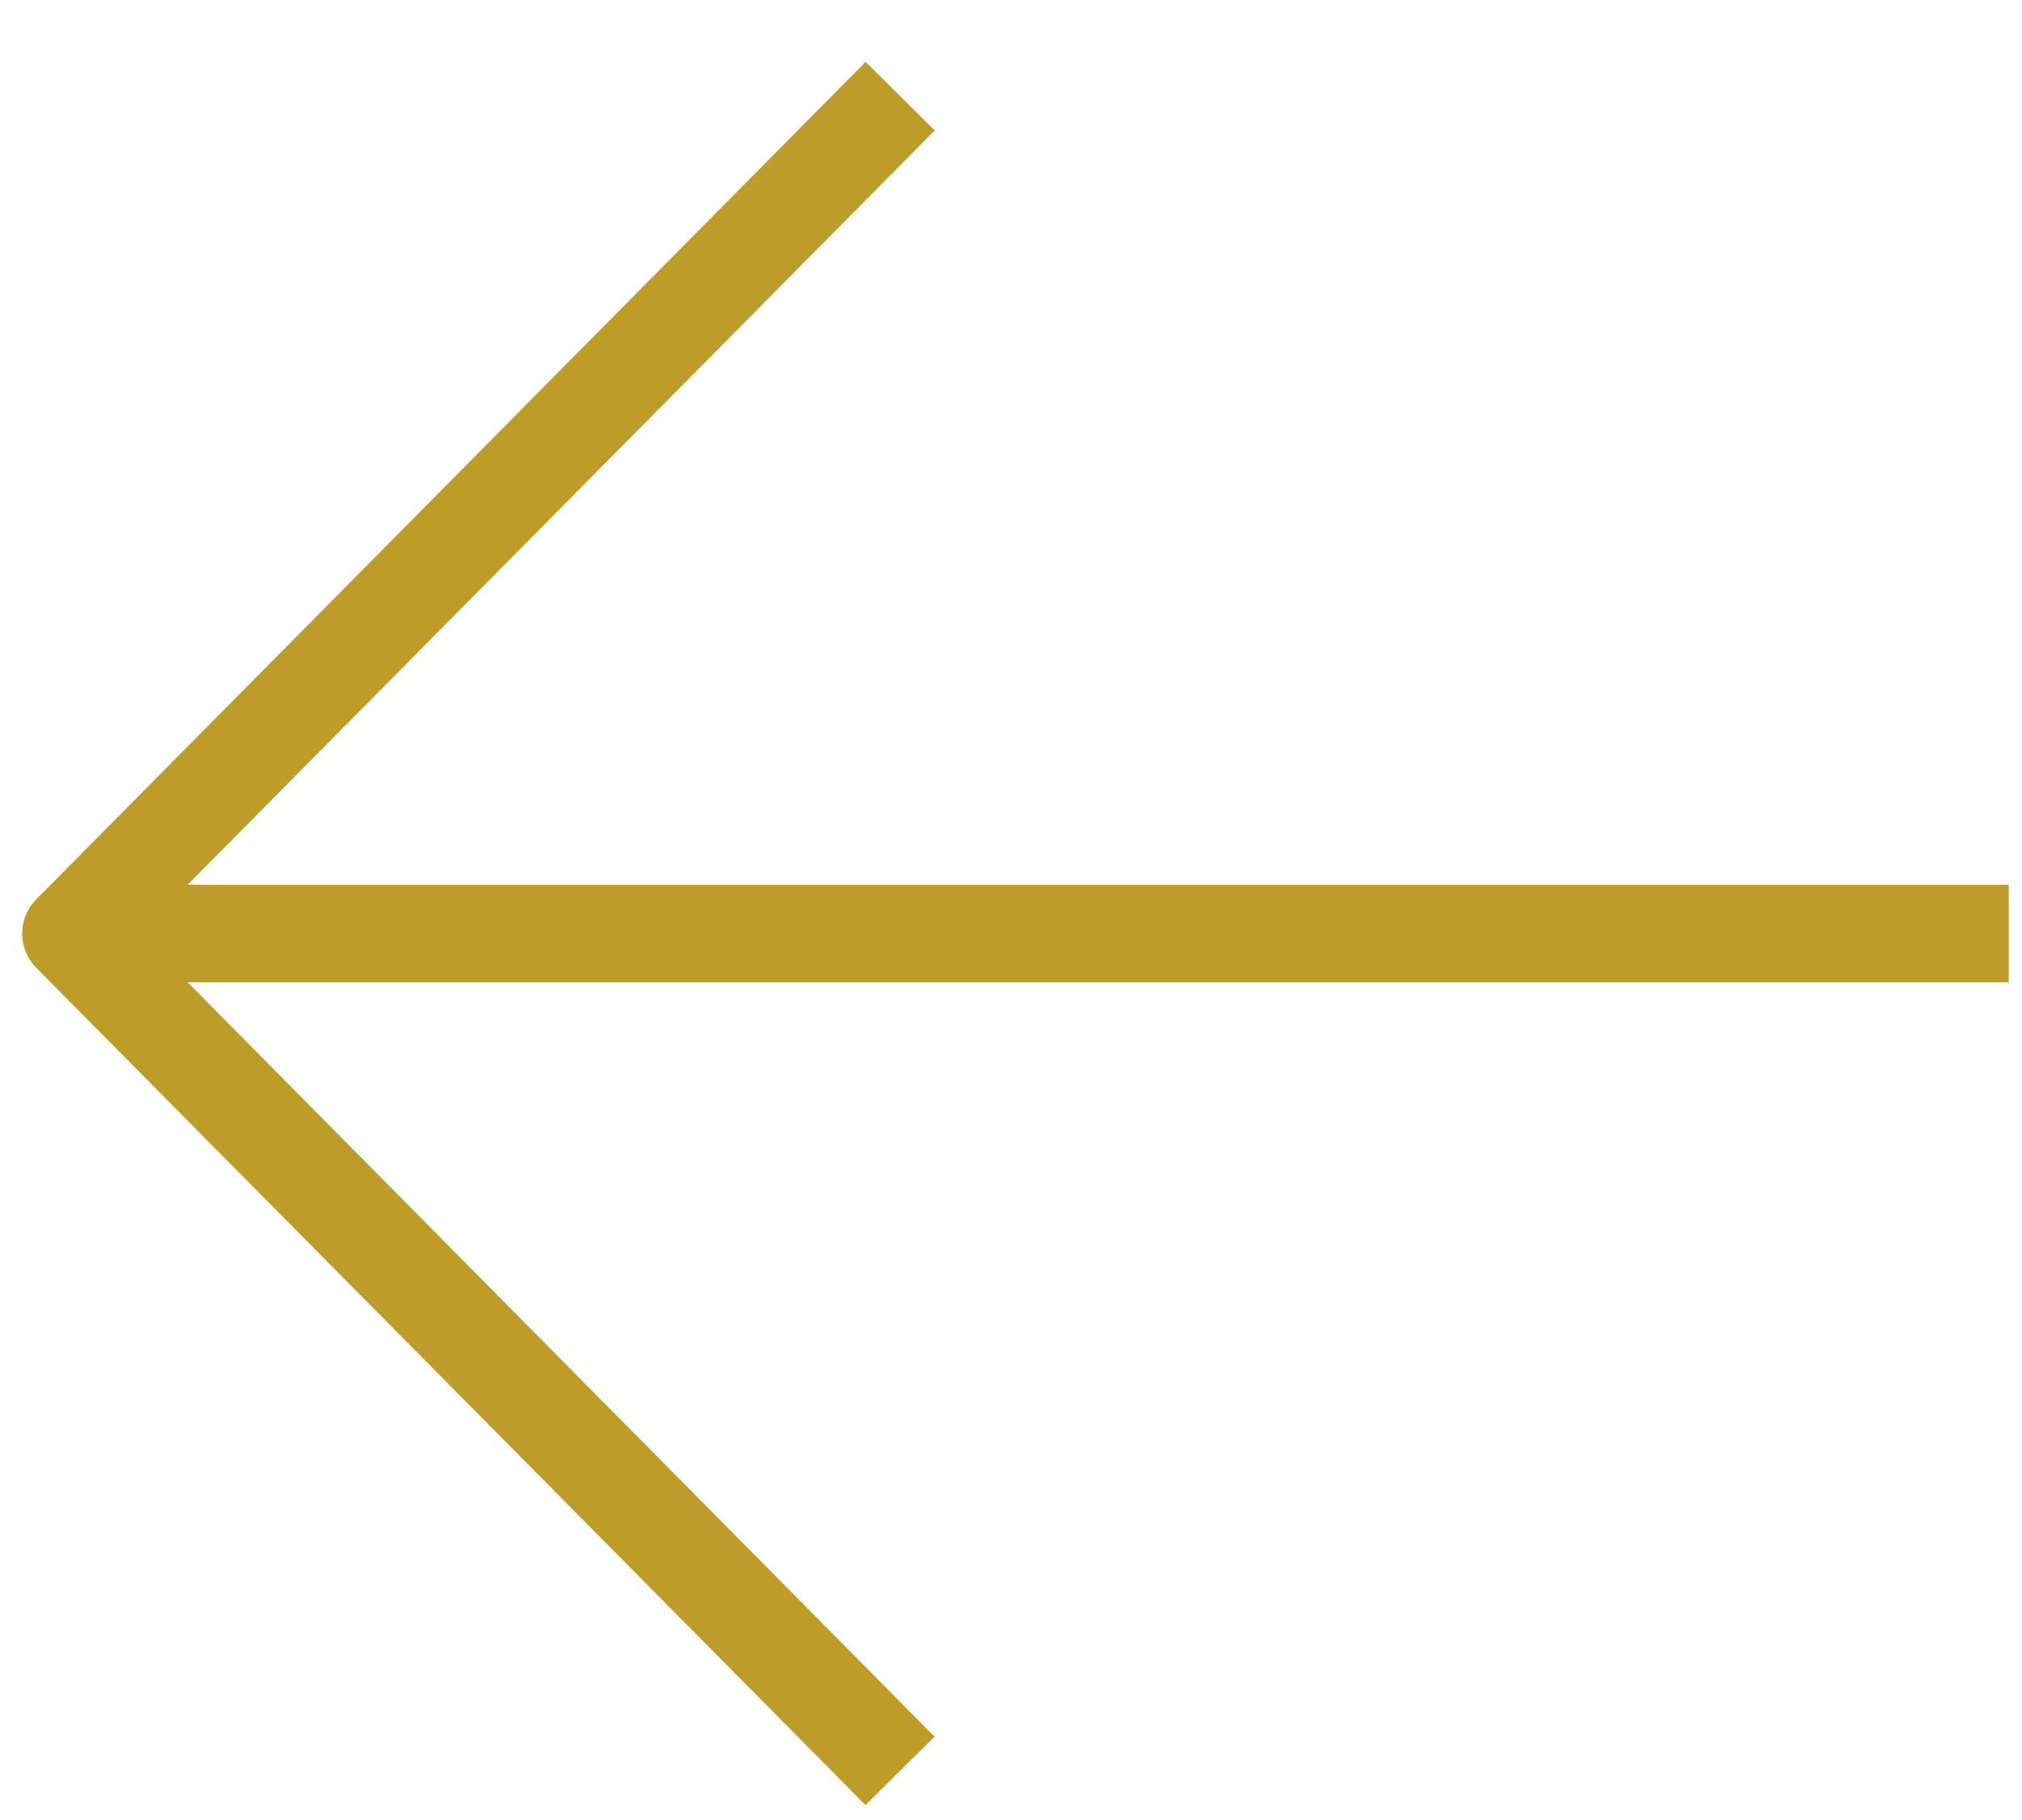 <svg width="20" height="18" xmlns="http://www.w3.org/2000/svg">
    <path d="m8.56 17.853.684-.677-7.388-7.461h18.013V8.75H1.856l7.39-7.46-.684-.678L.359 8.894a.482.482 0 0 0 0 .678l8.202 8.281z" fill="#BD9C29" fill-rule="nonzero" />
</svg>
